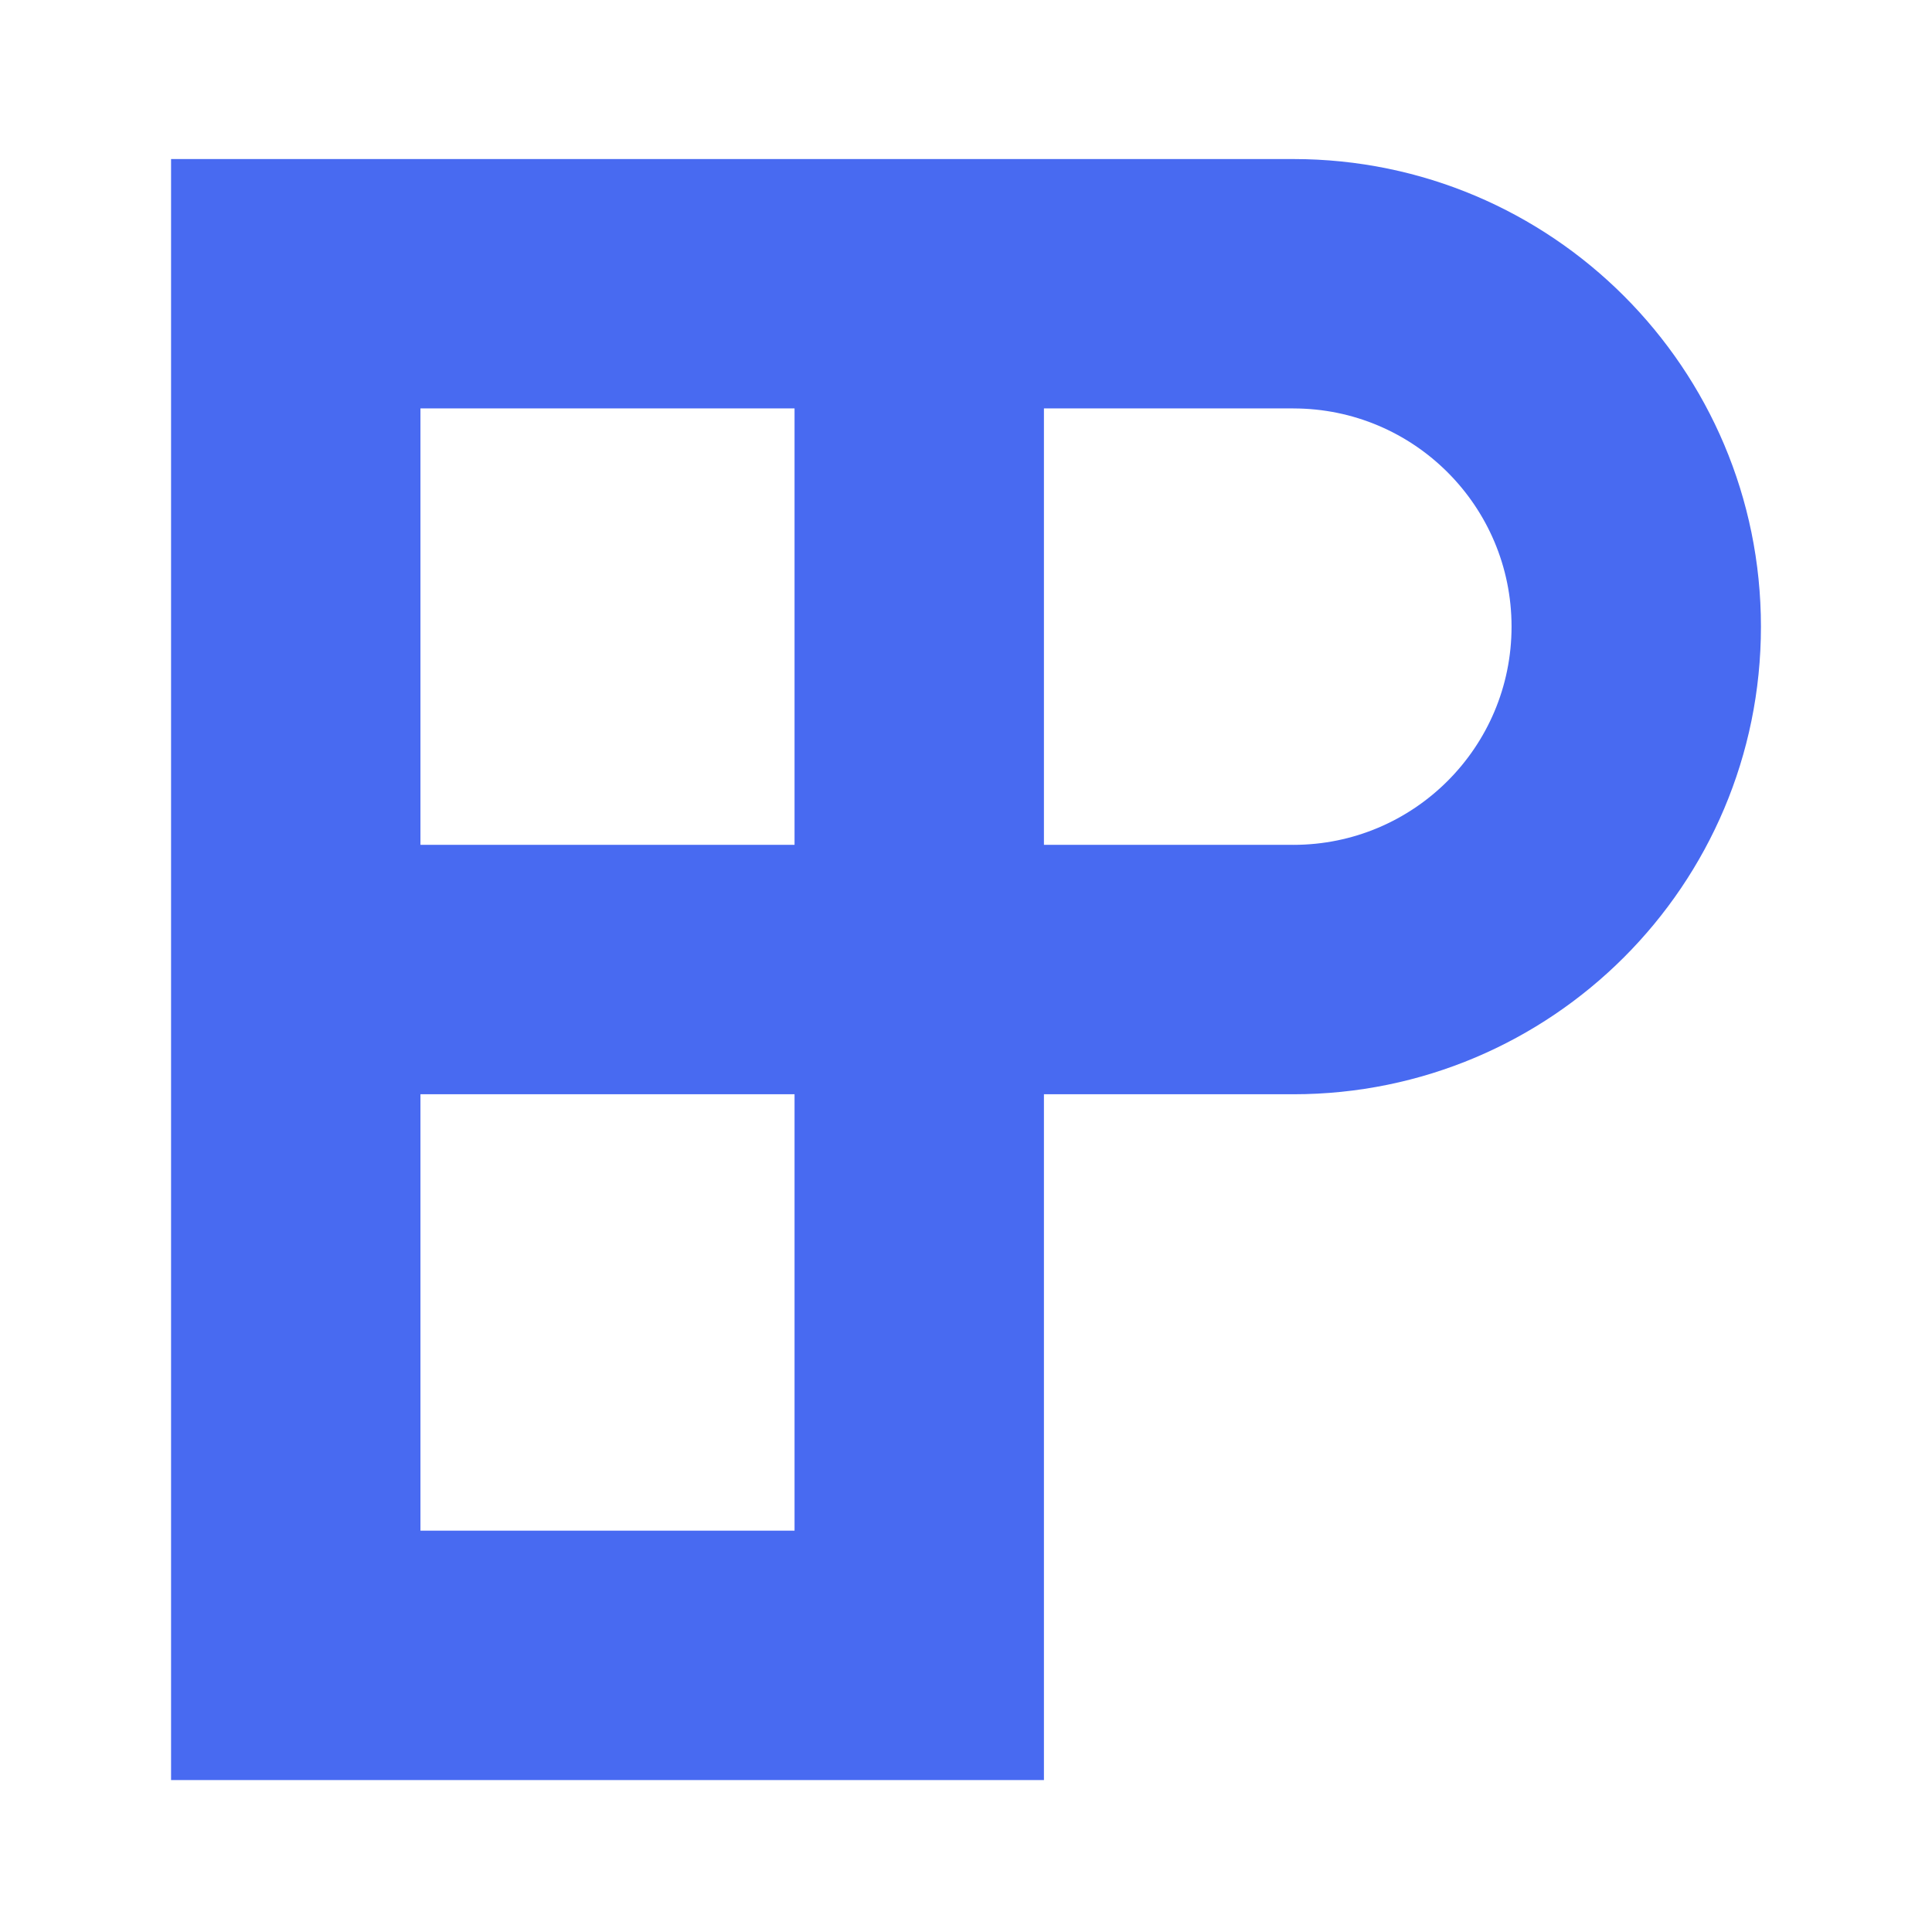 <svg width="192" height="192" viewBox="0 0 192 192" fill="none" xmlns="http://www.w3.org/2000/svg">
<rect width="192" height="192" fill="white"/>
<path d="M128.53 15.806C154.195 15.806 175 36.611 175 62.275C175 87.94 154.194 108.746 128.529 108.746V108.744H103.745V176.901H17V15.804H128.53V15.806ZM41.784 152.117H78.961V108.744H41.784V152.117ZM103.745 40.588V83.96H128.53V83.961C140.507 83.96 150.216 74.252 150.216 62.275C150.216 50.299 140.506 40.59 128.529 40.59V40.588H103.745ZM41.784 83.96H78.961V40.588H41.784V83.96Z" fill="#486AF1"/>
</svg>
